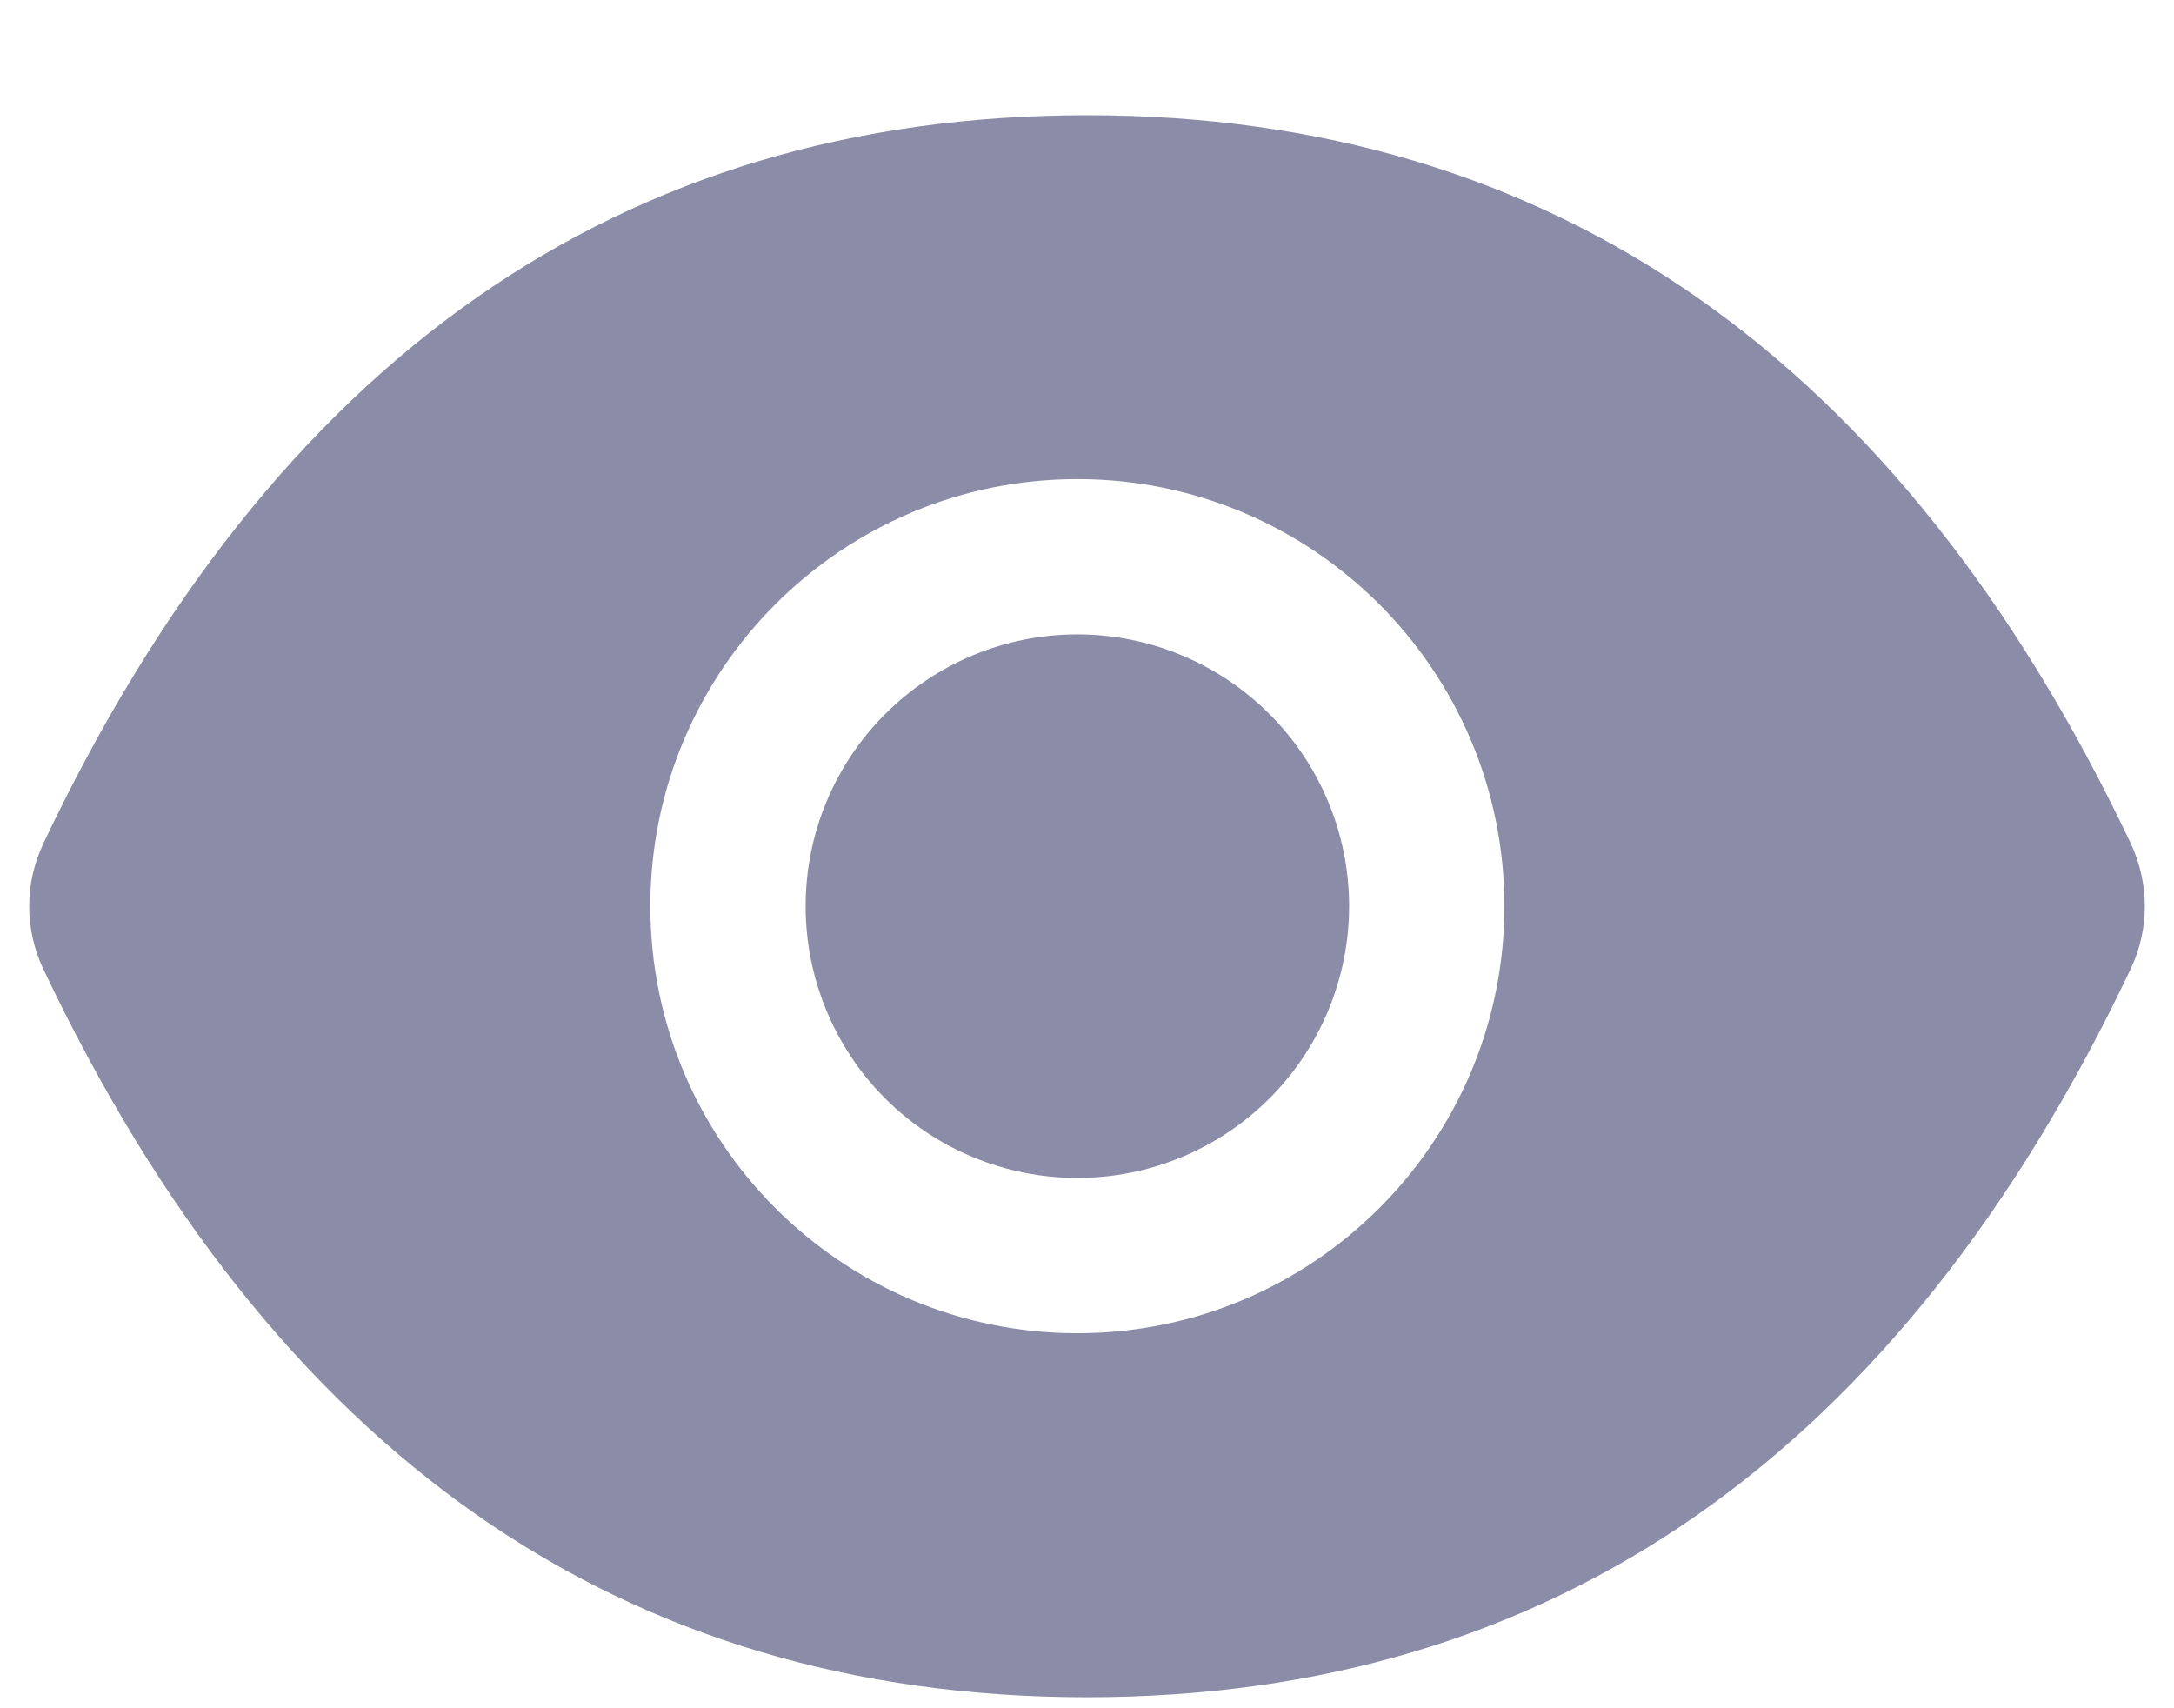 <svg width="14" height="11" viewBox="0 0 14 11" fill="none" xmlns="http://www.w3.org/2000/svg">
<path d="M5.188 5.835C5.188 6.299 5.372 6.745 5.7 7.073C6.028 7.401 6.473 7.585 6.938 7.585C7.402 7.585 7.847 7.401 8.175 7.073C8.503 6.745 8.688 6.299 8.688 5.835C8.688 5.371 8.503 4.926 8.175 4.598C7.847 4.27 7.402 4.085 6.938 4.085C6.473 4.085 6.028 4.27 5.7 4.598C5.372 4.926 5.188 5.371 5.188 5.835V5.835ZM13.722 5.432C12.241 2.312 10.002 0.742 7 0.742C3.997 0.742 1.759 2.312 0.278 5.434C0.219 5.56 0.188 5.697 0.188 5.836C0.188 5.975 0.219 6.113 0.278 6.238C1.759 9.359 3.999 10.929 7 10.929C10.003 10.929 12.241 9.359 13.722 6.237C13.842 5.984 13.842 5.69 13.722 5.432V5.432ZM6.938 8.585C5.419 8.585 4.188 7.354 4.188 5.835C4.188 4.317 5.419 3.085 6.938 3.085C8.456 3.085 9.688 4.317 9.688 5.835C9.688 7.354 8.456 8.585 6.938 8.585Z" fill="#8B8CA7"/>
</svg>
